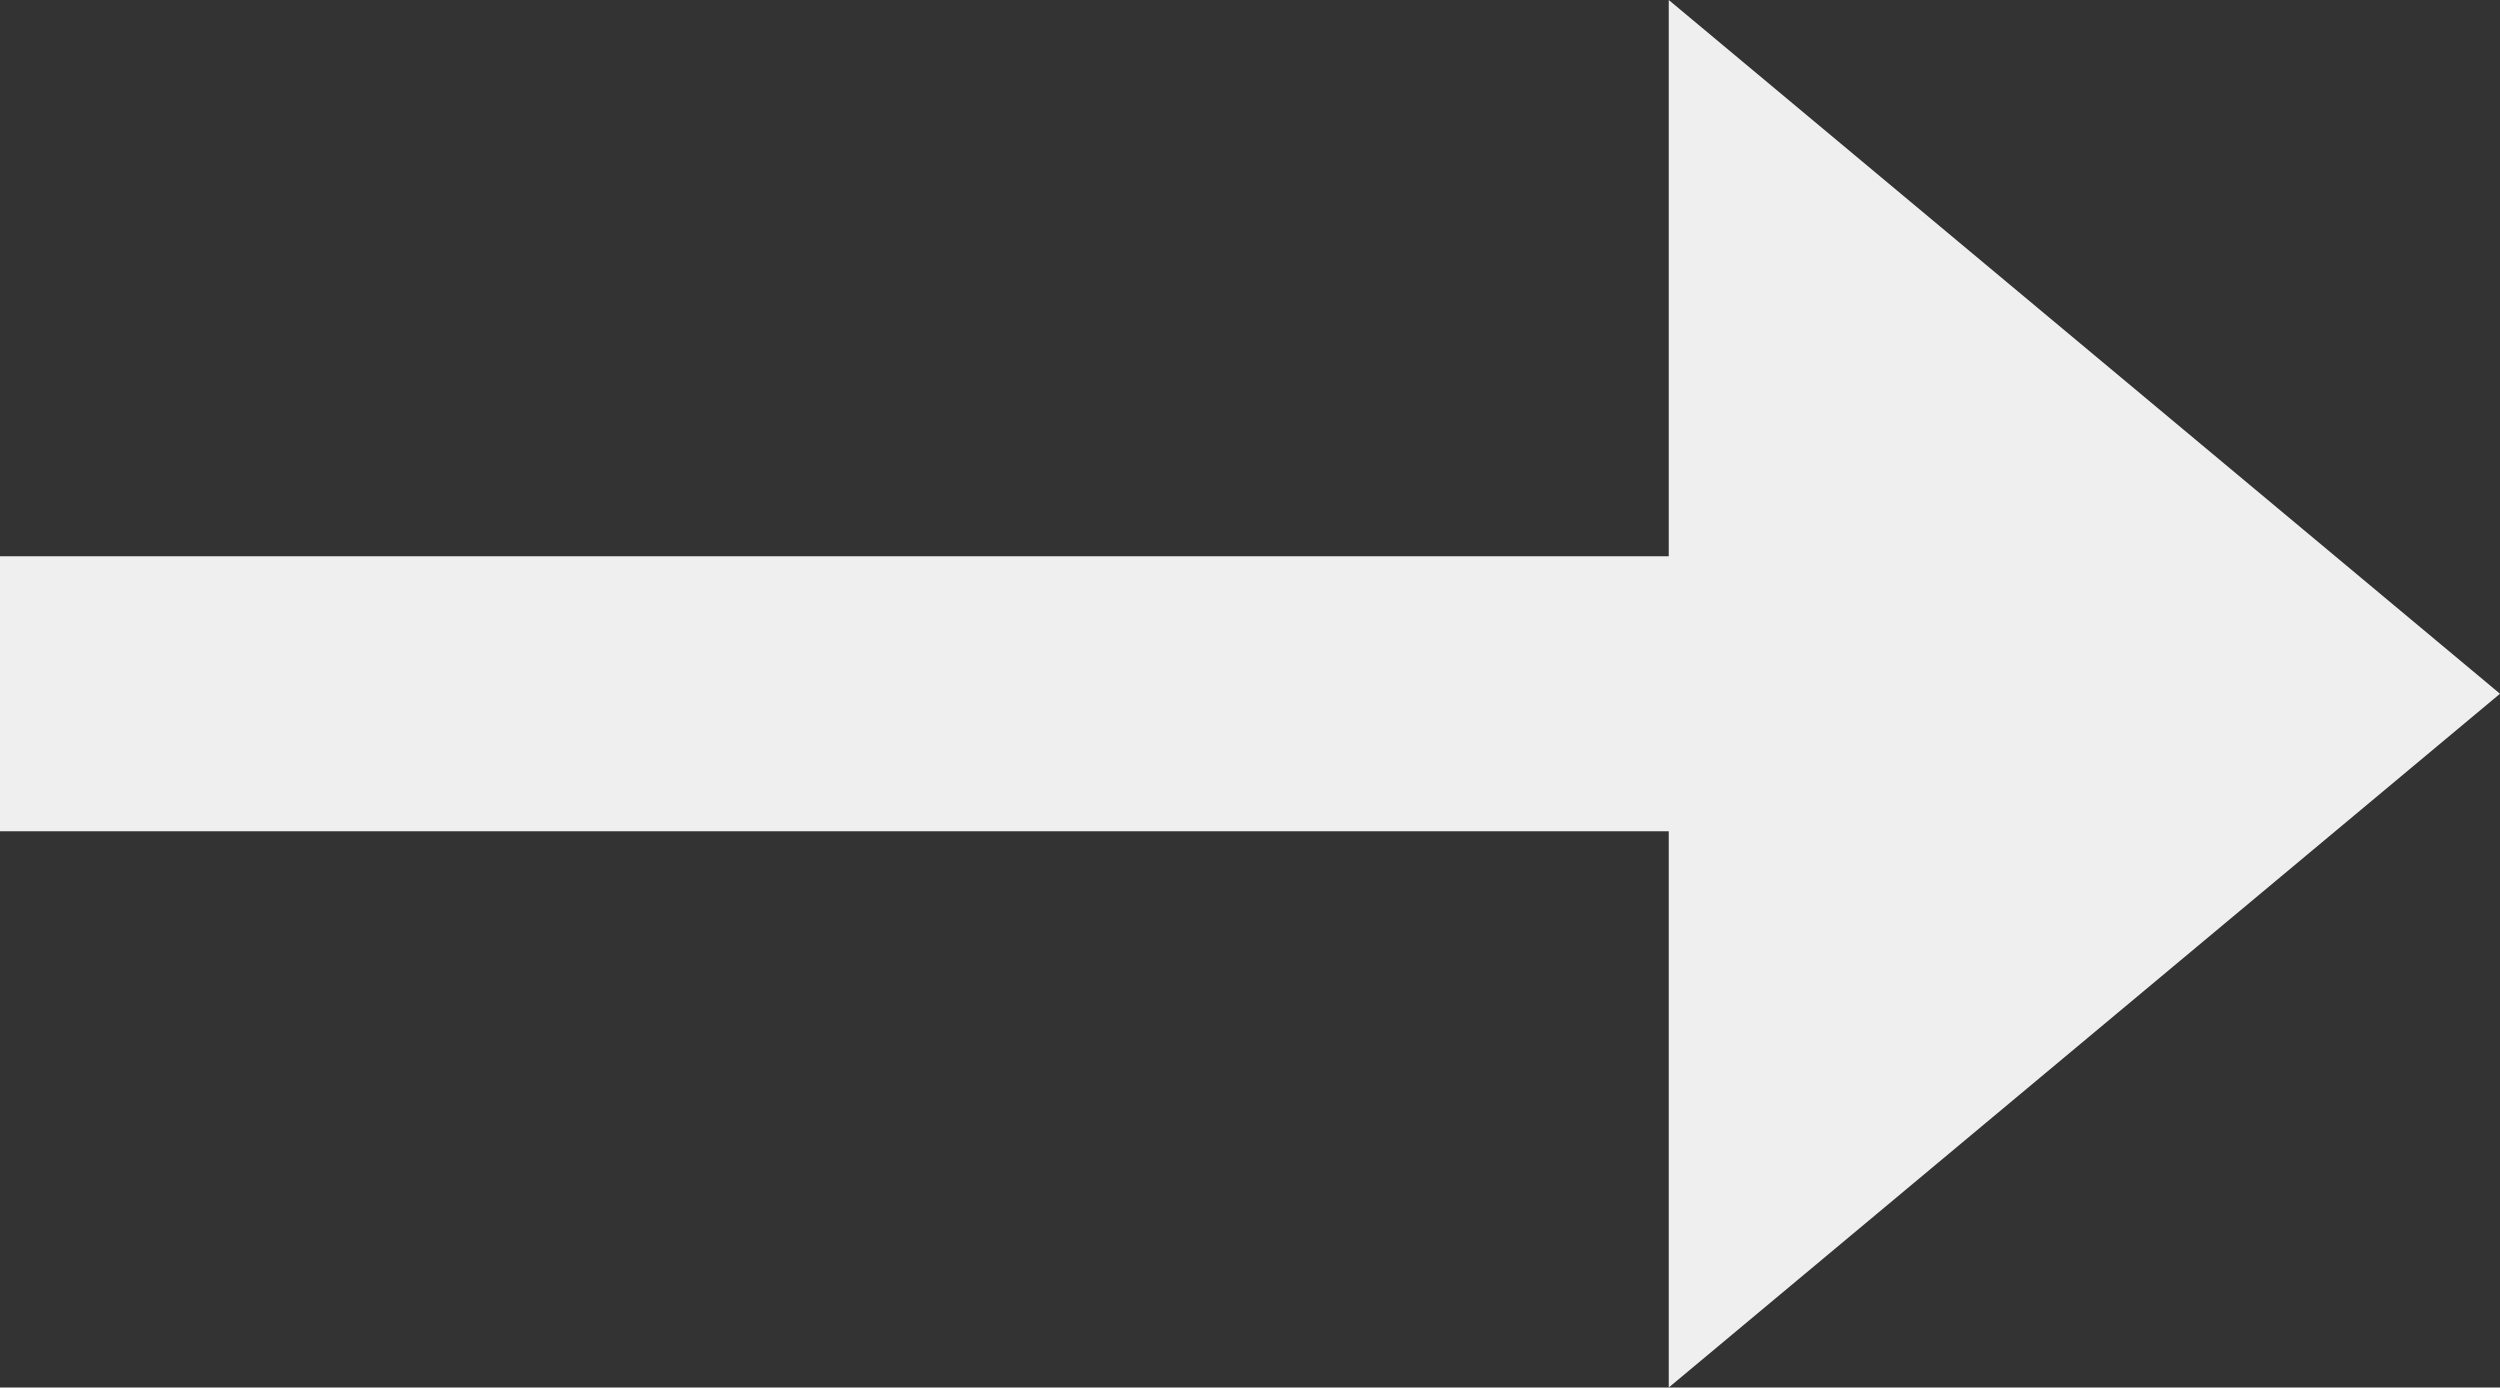 <svg id="arrowIcon" xmlns="http://www.w3.org/2000/svg" x="0px" y="0px" viewBox="0 0 40 22.2" style="enable-background:new 0 0 40 22.2;" xml:space="preserve">
<rect x="0" y="0" width="40" height="22.2" fill="#333333" stroke="none"/>
<title>arrow</title>
<polygon fill="#efefef" class="st0" points="40,11.1 26.7,0 26.7,8.9 0,8.9 0,13.3 26.7,13.3 26.7,22.2 " />
</svg>
